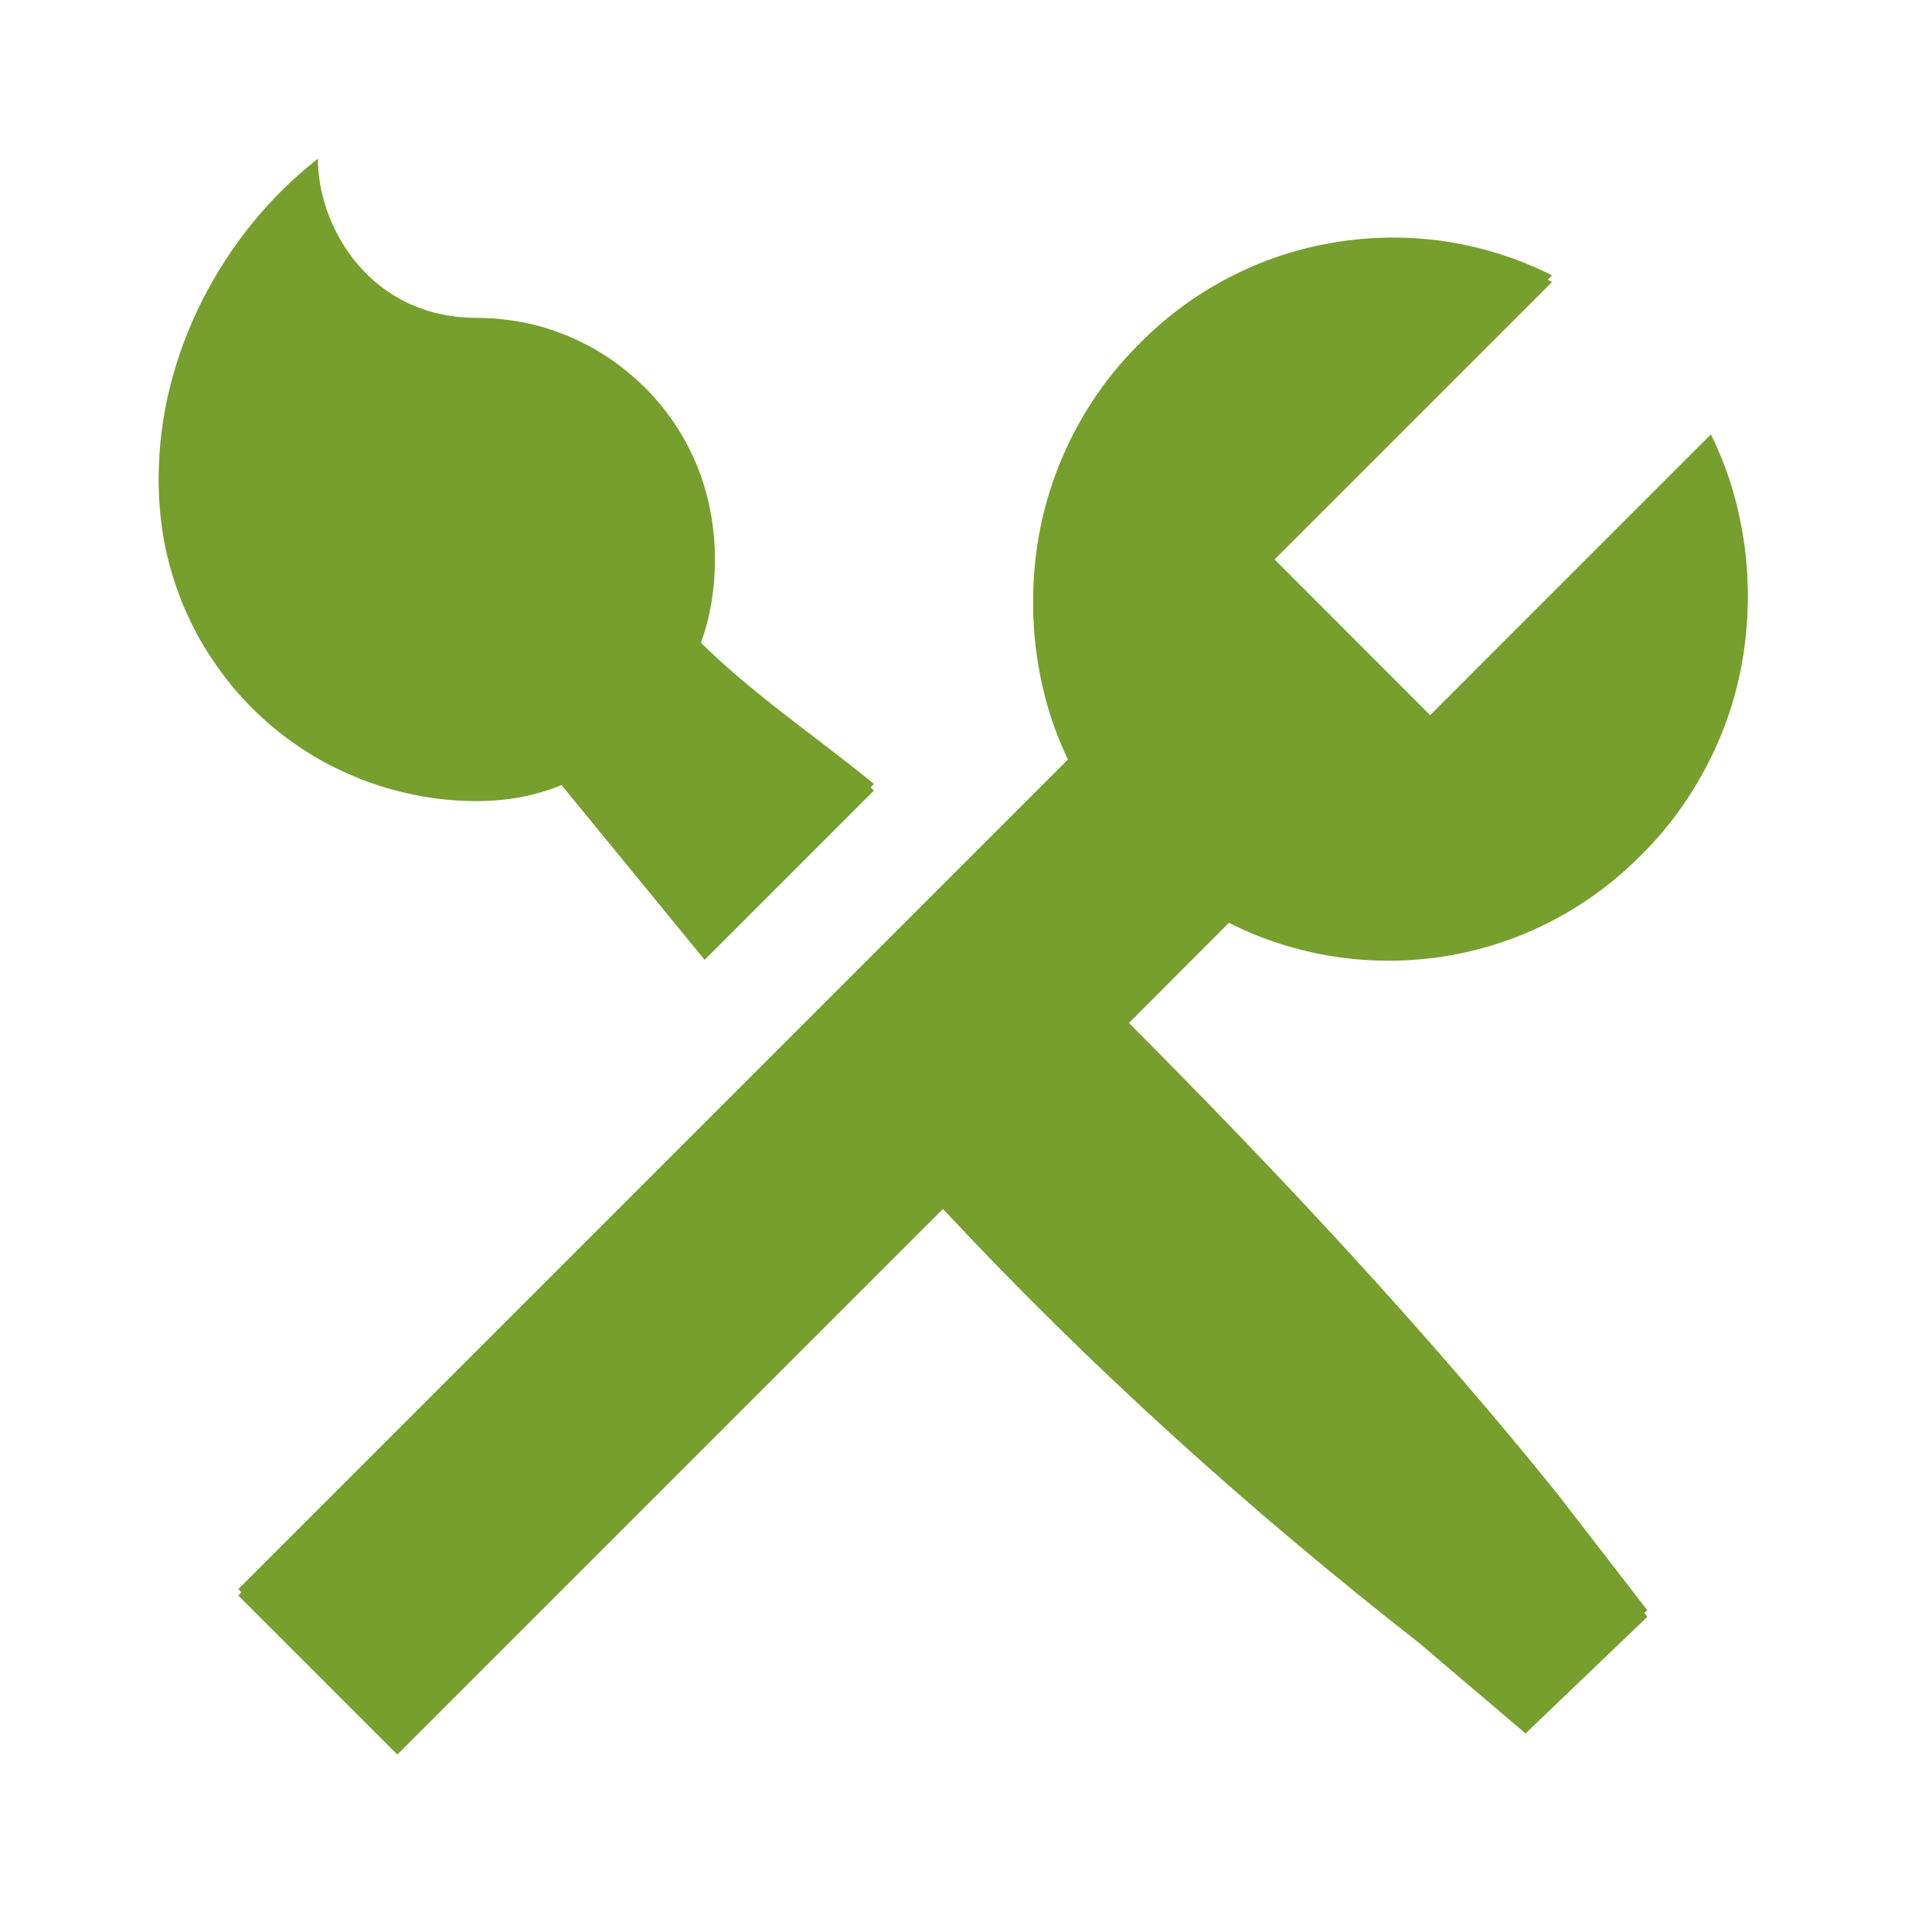 <svg xmlns="http://www.w3.org/2000/svg" xmlns:xlink="http://www.w3.org/1999/xlink" width="41" viewBox="0 0 30.75 30.75" height="41" preserveAspectRatio="xMidYMid meet"><path fill="#769f2d" d="M 2.527 7.586 C 2.527 5.648 3.539 3.711 5.059 2.527 C 5.059 3.625 5.902 5.059 7.586 5.059 C 7.895 5.059 8.199 5.098 8.496 5.168 C 8.793 5.242 9.078 5.352 9.352 5.496 C 9.621 5.637 9.871 5.812 10.102 6.016 C 10.332 6.219 10.535 6.449 10.707 6.699 C 10.883 6.953 11.023 7.223 11.133 7.512 C 11.238 7.797 11.312 8.094 11.348 8.398 C 11.387 8.703 11.387 9.008 11.348 9.312 C 11.312 9.617 11.238 9.914 11.129 10.203 C 11.973 11.043 12.984 11.719 13.91 12.477 L 11.215 15.176 L 8.938 12.395 C 8.516 12.562 8.094 12.645 7.586 12.645 C 7.254 12.645 6.926 12.613 6.602 12.551 C 6.273 12.484 5.957 12.387 5.652 12.262 C 5.344 12.133 5.055 11.977 4.777 11.793 C 4.5 11.609 4.246 11.398 4.012 11.164 C 3.777 10.93 3.566 10.676 3.383 10.398 C 3.195 10.121 3.043 9.832 2.914 9.523 C 2.789 9.215 2.691 8.898 2.625 8.574 C 2.562 8.25 2.527 7.918 2.527 7.586 Z M 17.875 16.27 L 19.559 14.586 C 20.094 14.855 20.66 15.035 21.25 15.125 C 21.844 15.215 22.434 15.211 23.027 15.109 C 23.617 15.012 24.18 14.824 24.711 14.547 C 25.242 14.27 25.715 13.918 26.137 13.488 C 26.559 13.066 26.906 12.59 27.18 12.059 C 27.453 11.527 27.641 10.965 27.738 10.379 C 27.836 9.789 27.844 9.195 27.754 8.605 C 27.668 8.016 27.496 7.449 27.23 6.914 L 22.762 11.383 L 20.234 8.852 L 24.703 4.383 C 24.168 4.113 23.602 3.934 23.012 3.844 C 22.418 3.754 21.828 3.762 21.234 3.859 C 20.645 3.957 20.082 4.145 19.551 4.422 C 19.02 4.699 18.547 5.051 18.125 5.48 C 17.703 5.902 17.355 6.379 17.082 6.91 C 16.809 7.441 16.621 8.004 16.523 8.594 C 16.426 9.184 16.418 9.773 16.508 10.363 C 16.594 10.957 16.766 11.52 17.031 12.055 L 3.793 25.293 L 6.324 27.82 L 15.008 19.137 C 17.367 21.668 19.898 23.945 22.594 26.051 L 24.281 27.484 L 26.219 25.629 L 24.785 23.773 C 22.68 21.16 20.316 18.633 17.875 16.188 Z M 17.875 16.27 " fill-opacity="1" fill-rule="nonzero"></path><path fill="#769f2d" d="M 2.527 7.691 C 2.527 5.754 3.539 3.812 5.059 2.633 C 5.059 3.73 5.902 5.16 7.586 5.16 C 7.895 5.164 8.199 5.199 8.496 5.273 C 8.793 5.348 9.078 5.457 9.352 5.598 C 9.621 5.742 9.871 5.914 10.102 6.117 C 10.332 6.324 10.535 6.551 10.707 6.805 C 10.883 7.059 11.023 7.328 11.133 7.613 C 11.238 7.902 11.312 8.199 11.348 8.504 C 11.387 8.809 11.387 9.113 11.348 9.418 C 11.312 9.723 11.238 10.02 11.129 10.305 C 11.973 11.148 12.984 11.824 13.91 12.582 L 11.215 15.277 L 8.938 12.496 C 8.516 12.664 8.094 12.75 7.586 12.75 C 7.254 12.75 6.926 12.719 6.602 12.652 C 6.273 12.586 5.957 12.492 5.652 12.363 C 5.344 12.238 5.055 12.082 4.777 11.898 C 4.5 11.711 4.246 11.504 4.012 11.27 C 3.777 11.035 3.566 10.777 3.383 10.5 C 3.195 10.227 3.043 9.934 2.914 9.629 C 2.789 9.32 2.691 9.004 2.625 8.68 C 2.562 8.352 2.527 8.023 2.527 7.691 Z M 17.875 16.375 L 19.559 14.688 C 20.094 14.957 20.66 15.137 21.25 15.227 C 21.844 15.316 22.434 15.312 23.027 15.215 C 23.617 15.117 24.18 14.93 24.711 14.652 C 25.242 14.375 25.715 14.02 26.137 13.594 C 26.559 13.172 26.906 12.691 27.18 12.16 C 27.453 11.629 27.641 11.07 27.738 10.48 C 27.836 9.891 27.844 9.301 27.754 8.711 C 27.668 8.117 27.496 7.555 27.23 7.016 L 22.762 11.484 L 20.234 8.957 L 24.703 4.488 C 24.168 4.219 23.602 4.039 23.012 3.949 C 22.418 3.859 21.828 3.863 21.234 3.961 C 20.645 4.059 20.082 4.25 19.551 4.523 C 19.02 4.801 18.547 5.156 18.125 5.582 C 17.703 6.008 17.355 6.484 17.082 7.016 C 16.809 7.547 16.621 8.105 16.523 8.695 C 16.426 9.285 16.418 9.875 16.508 10.469 C 16.594 11.059 16.766 11.621 17.031 12.16 L 3.793 25.395 L 6.324 27.926 L 15.008 19.242 C 17.367 21.77 19.898 24.047 22.594 26.156 L 24.281 27.59 L 26.219 25.734 L 24.785 23.879 C 22.68 21.266 20.316 18.734 17.875 16.289 Z M 17.875 16.375 " fill-opacity="1" fill-rule="nonzero"></path></svg>